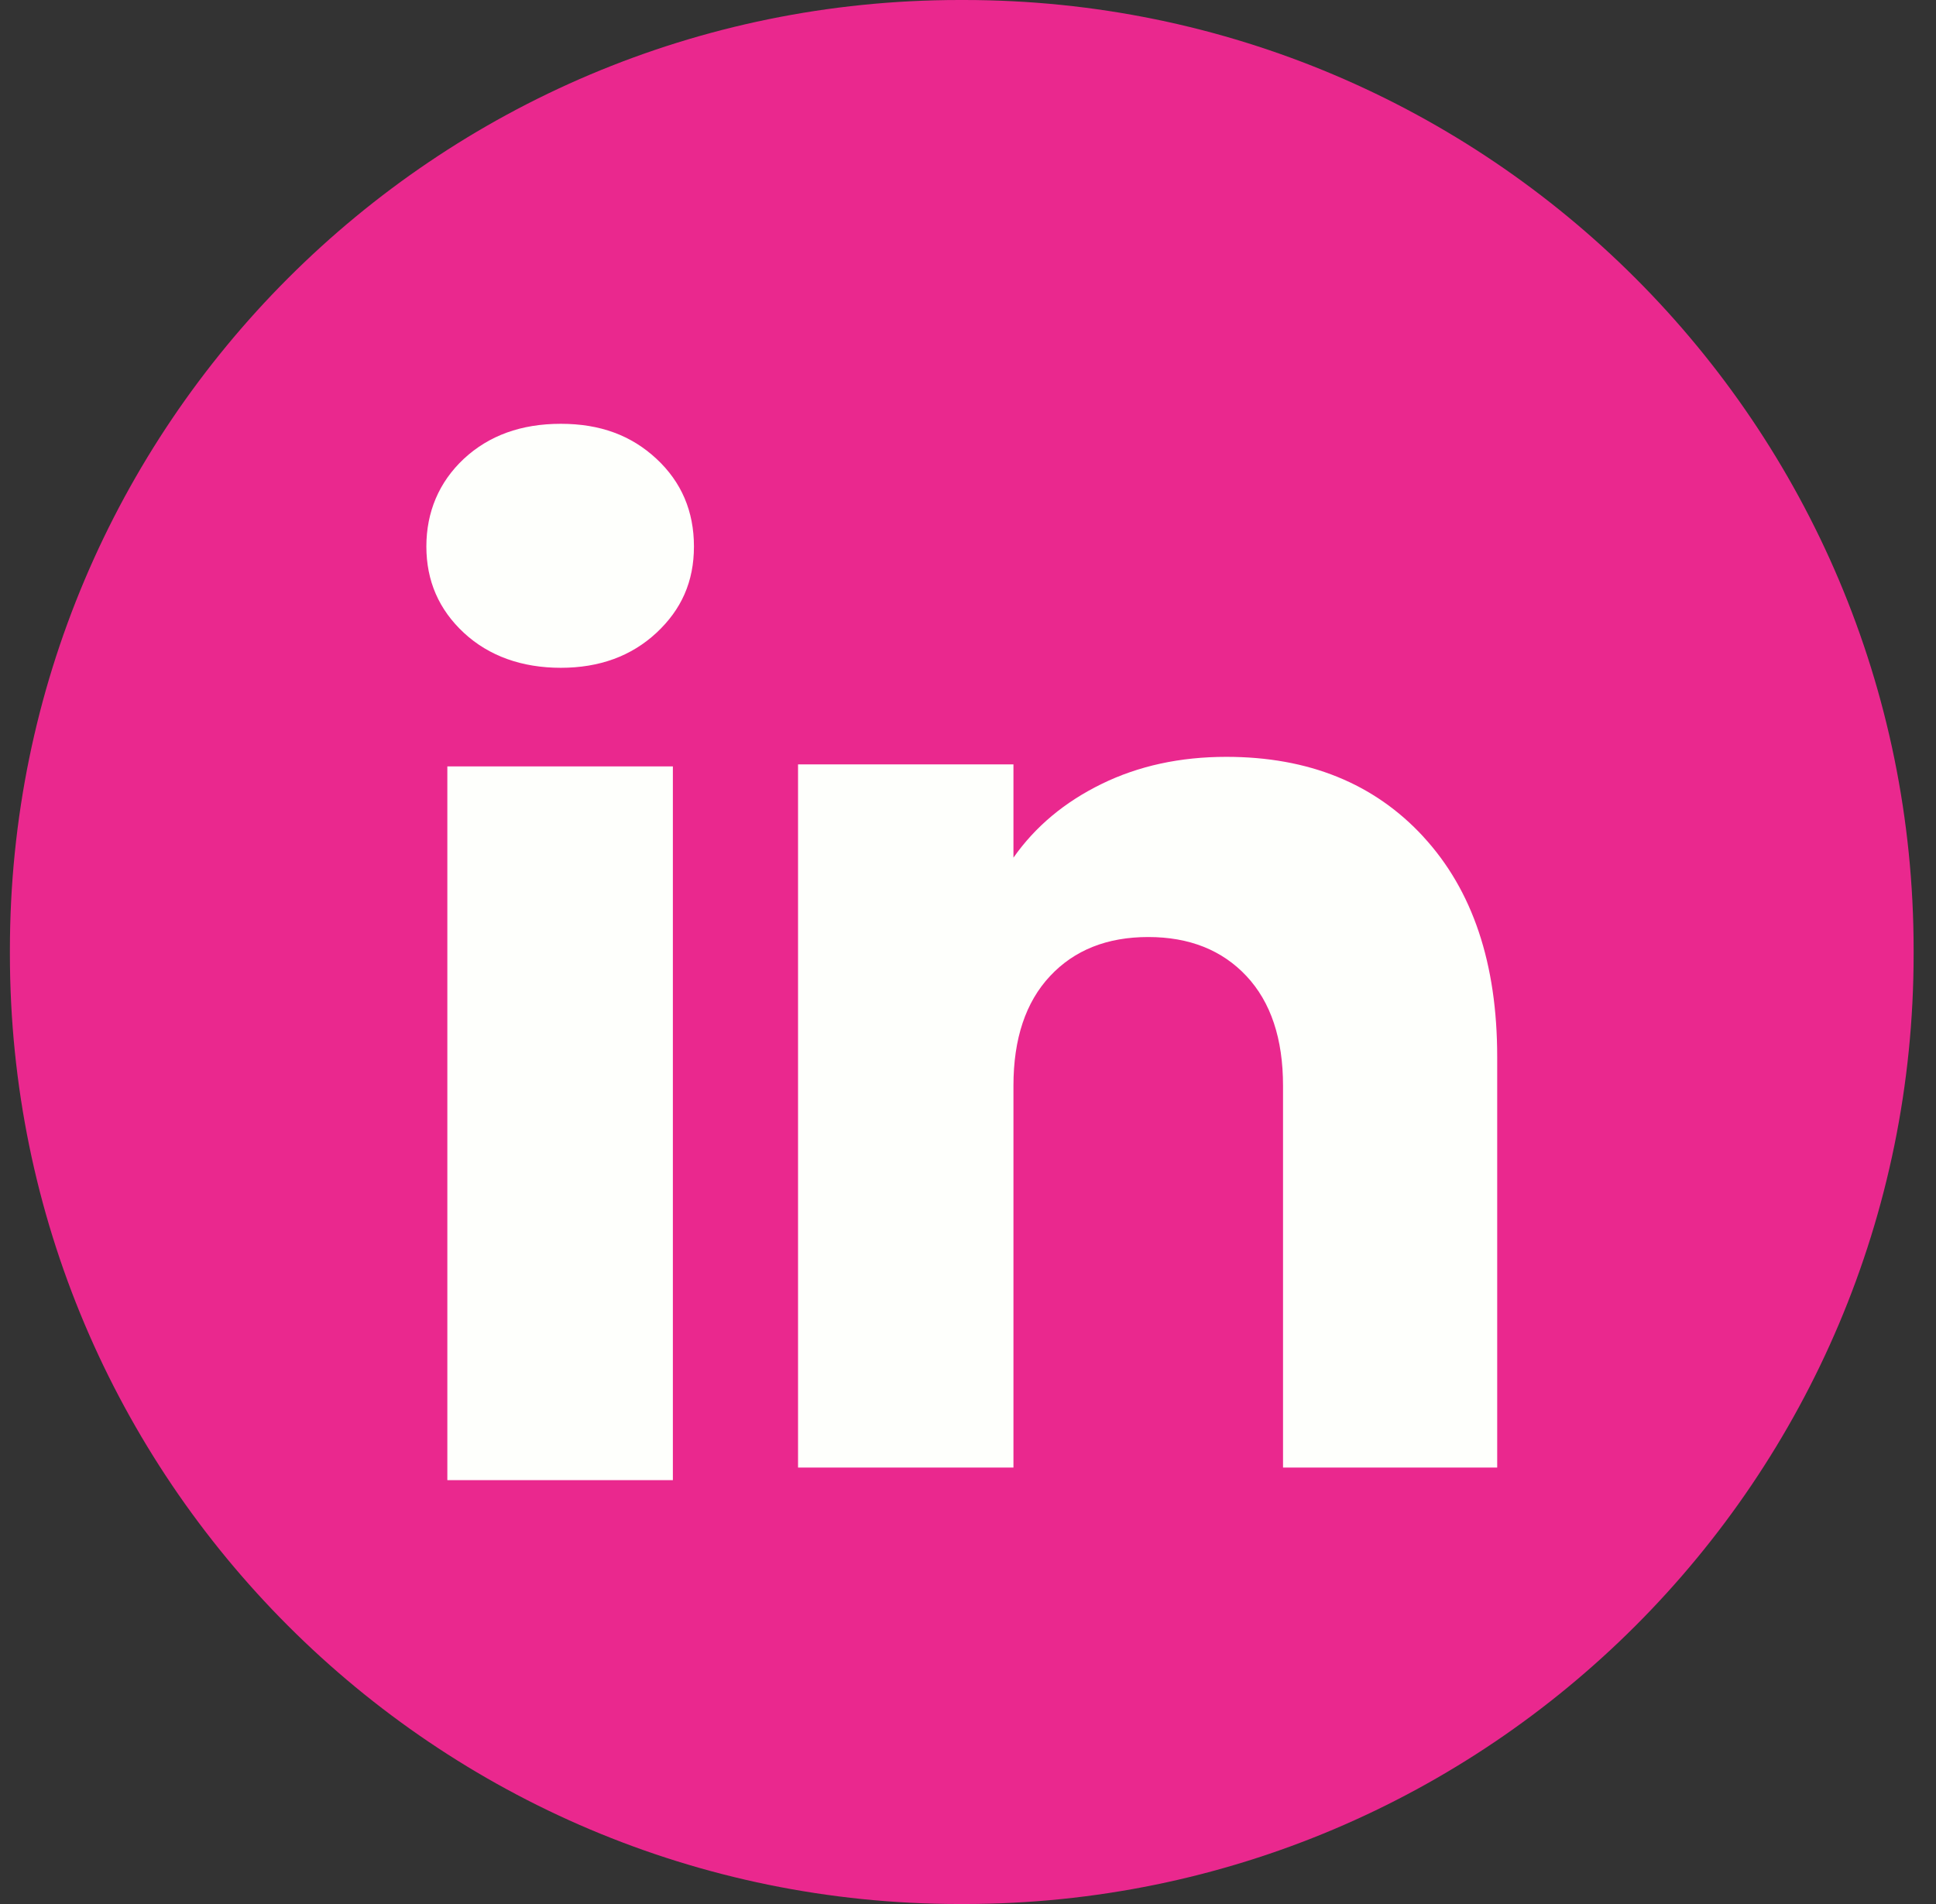 <svg width="61" height="60" viewBox="0 0 61 60" fill="none" xmlns="http://www.w3.org/2000/svg">
<rect x="0" y="0" width="61" height="60" fill="#333333" stroke="none"/>
<path d="M30.372 0H30.235C13.709 0 0.312 13.401 0.312 29.932V30.068C0.312 46.599 13.709 60 30.235 60H30.372C46.898 60 60.295 46.599 60.295 30.068V29.932C60.295 13.401 46.898 0 30.372 0Z" fill="#EA288E"/>
<path d="M14.617 19.943C13.826 19.209 13.434 18.301 13.434 17.221C13.434 16.14 13.829 15.192 14.617 14.456C15.407 13.723 16.424 13.355 17.67 13.355C18.916 13.355 19.893 13.723 20.682 14.456C21.472 15.19 21.865 16.113 21.865 17.221C21.865 18.328 21.47 19.209 20.682 19.943C19.891 20.676 18.889 21.044 17.67 21.044C16.451 21.044 15.407 20.676 14.617 19.943ZM21.201 24.151V46.643H14.095V24.151H21.201Z" fill="#FEFFFC"/>
<path d="M44.852 26.373C46.401 28.055 47.174 30.363 47.174 33.301V46.246H40.426V34.214C40.426 32.732 40.042 31.58 39.275 30.76C38.508 29.94 37.474 29.528 36.179 29.528C34.885 29.528 33.851 29.938 33.084 30.76C32.317 31.58 31.932 32.732 31.932 34.214V46.246H25.145V24.088H31.932V27.027C32.619 26.047 33.546 25.273 34.71 24.704C35.875 24.134 37.184 23.85 38.64 23.85C41.233 23.85 43.305 24.691 44.852 26.371V26.373Z" fill="#FEFFFC"/>
</svg>
